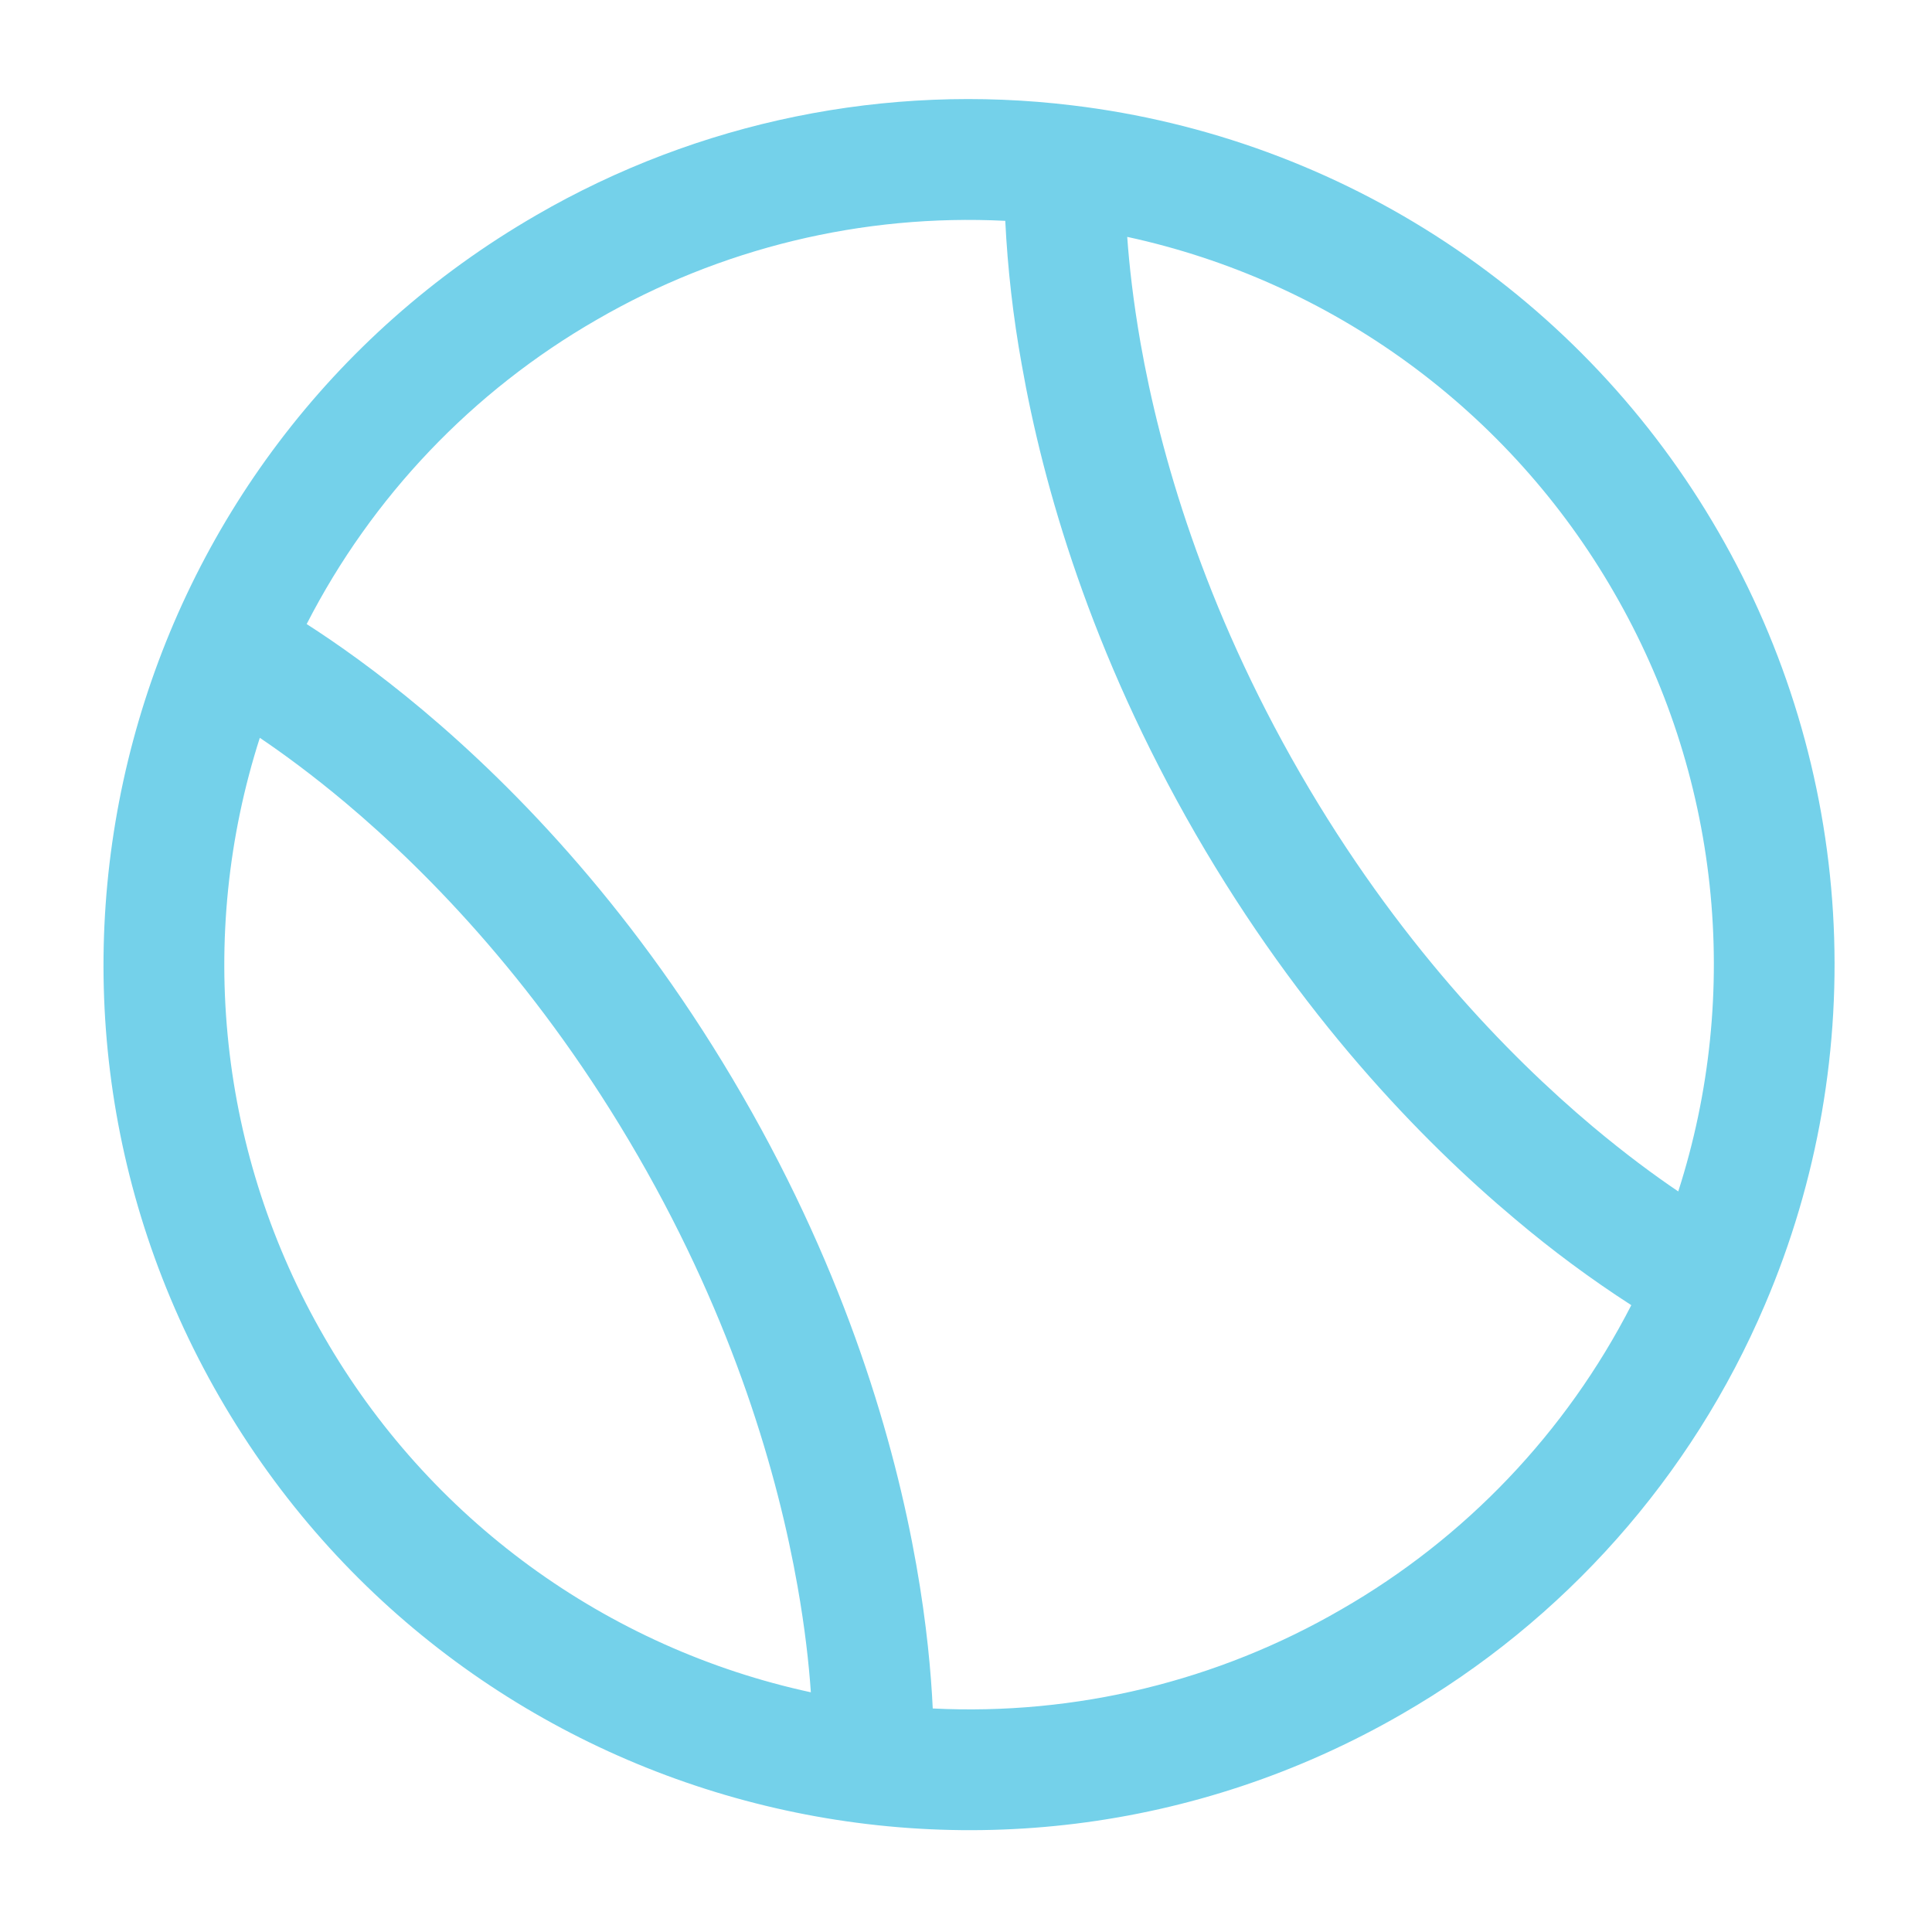 <svg width="56" height="56" viewBox="0 0 56 56" fill="none" xmlns="http://www.w3.org/2000/svg">
<path fill-rule="evenodd" clip-rule="evenodd" d="M29.136 6.401C24.994 6.194 20.881 7.19 17.294 9.269C13.699 11.336 10.78 14.399 8.889 18.089C9.741 18.635 10.908 19.452 12.254 20.581C14.998 22.886 18.484 26.496 21.517 31.753C24.553 37.008 25.937 41.833 26.56 45.363C26.865 47.09 26.989 48.511 27.036 49.521C31.177 49.728 35.29 48.732 38.877 46.651C42.473 44.585 45.393 41.522 47.284 37.831C46.111 37.074 44.987 36.241 43.92 35.339C41.173 33.036 37.69 29.424 34.654 24.17C31.621 18.913 30.235 14.09 29.614 10.559C29.366 9.184 29.207 7.795 29.138 6.399M32.673 6.866C32.731 7.682 32.846 8.725 33.06 9.948C33.625 13.145 34.887 17.569 37.687 22.417C40.487 27.264 43.686 30.57 46.171 32.658C47.123 33.456 47.968 34.077 48.645 34.534C49.566 31.67 49.875 28.645 49.554 25.653C49.233 22.662 48.288 19.771 46.78 17.167C45.279 14.56 43.247 12.297 40.818 10.523C38.388 8.749 35.613 7.502 32.673 6.866ZM23.503 49.052C23.447 48.236 23.333 47.195 23.116 45.972C22.551 42.776 21.289 38.349 18.491 33.503C15.691 28.654 12.49 25.348 10.005 23.26C9.053 22.462 8.208 21.843 7.531 21.386C6.612 24.251 6.303 27.276 6.625 30.267C6.946 33.258 7.891 36.149 9.398 38.753C10.899 41.36 12.93 43.623 15.36 45.397C17.789 47.17 20.563 48.416 23.503 49.052ZM15.546 6.236C20.244 3.514 25.7 2.398 31.089 3.055C34.956 3.52 38.661 4.879 41.911 7.025C45.161 9.171 47.866 12.046 49.811 15.42C51.761 18.791 52.897 22.571 53.131 26.458C53.364 30.346 52.689 34.234 51.158 37.815C49.032 42.811 45.336 46.978 40.63 49.685C28.634 56.61 13.292 52.499 6.367 40.503C-0.563 28.505 3.548 13.163 15.544 6.238" fill="#74D1EA"/>
</svg>
